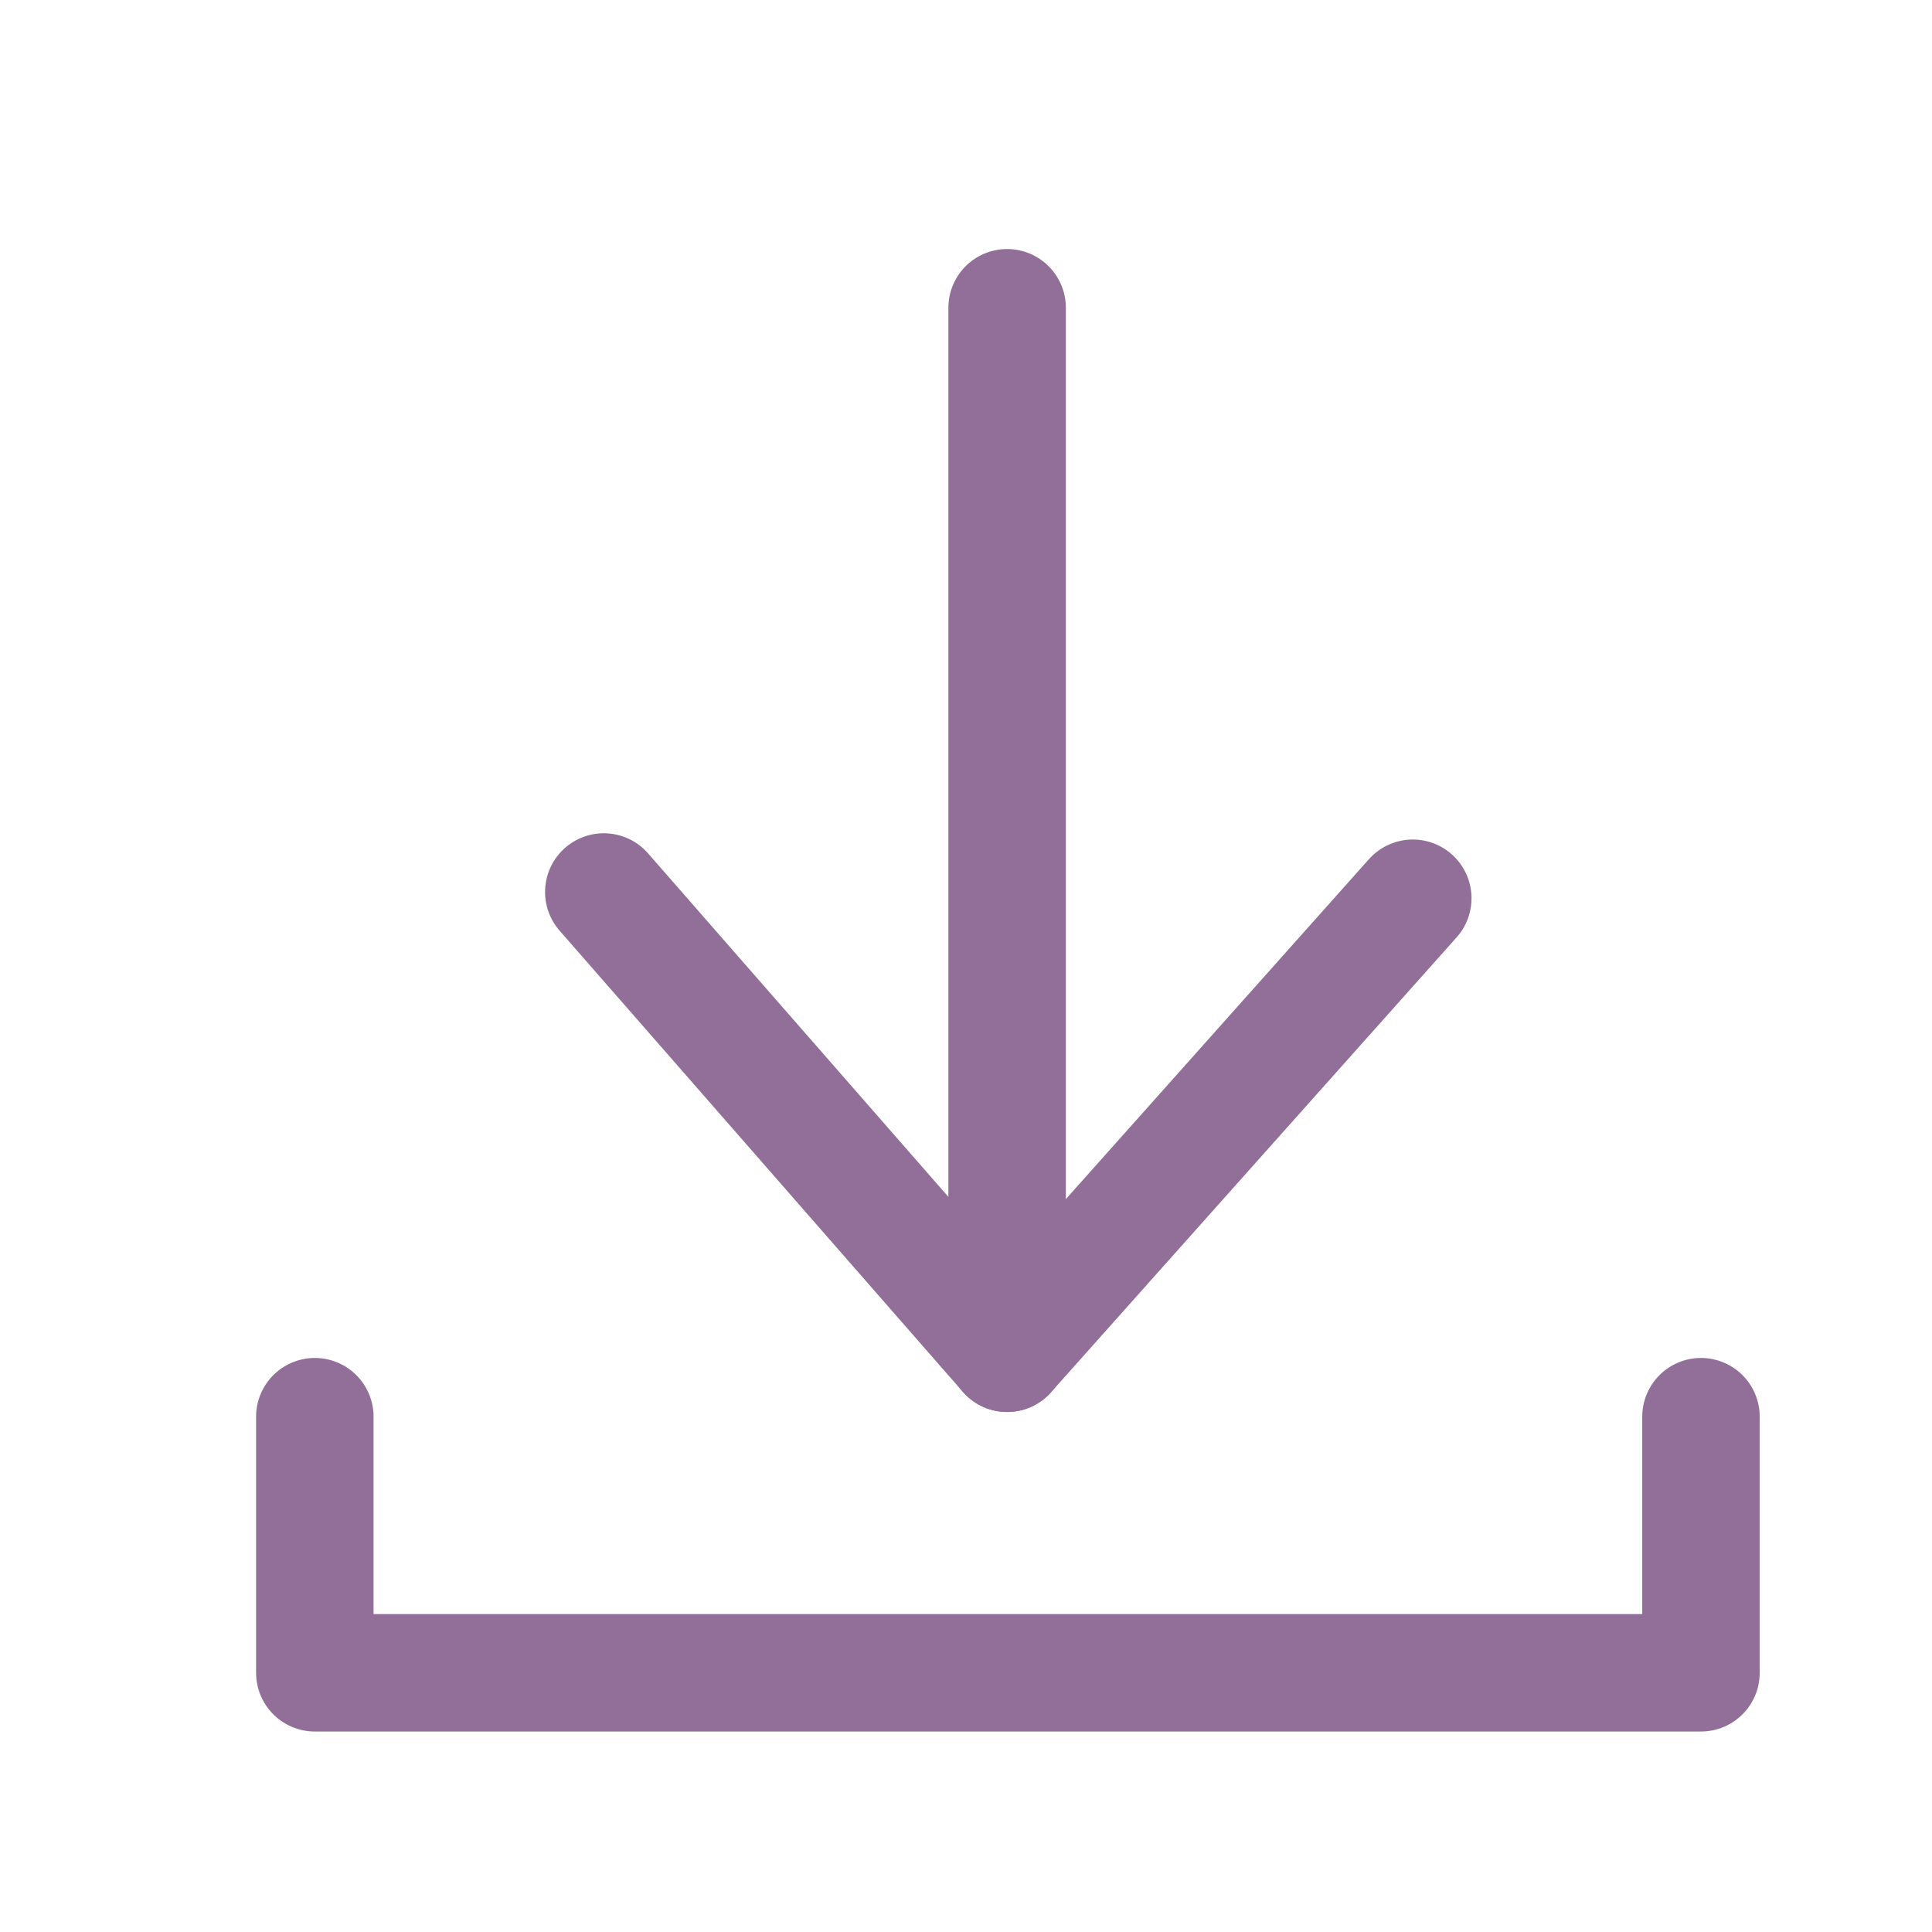 <?xml version="1.0" encoding="UTF-8"?><svg xmlns="http://www.w3.org/2000/svg" id="Artwork66dac44cbbac6" viewBox="0 0 24.67 24.67" aria-hidden="true" width="24px" height="24px">
  <defs><linearGradient class="cerosgradient" data-cerosgradient="true" id="CerosGradient_id4b76b46cf" gradientUnits="userSpaceOnUse" x1="50%" y1="100%" x2="50%" y2="0%"><stop offset="0%" stop-color="#d1d1d1"/><stop offset="100%" stop-color="#d1d1d1"/></linearGradient><linearGradient/>
    <style>
      .cls-1-66dac44cbbac6{
        stroke-width: 0px;
      }

      .cls-1-66dac44cbbac6, .cls-2-66dac44cbbac6{
        fill: none;
      }

      .cls-2-66dac44cbbac6{
        stroke: #926f98;
        stroke-linecap: round;
        stroke-linejoin: round;
        stroke-width: 1.5px;
      }
    </style>
  </defs>
  <g>
    <polyline class="cls-2-66dac44cbbac6" points="7.71 11.39 12.86 17.28 12.86 3.93"/>
    <line class="cls-2-66dac44cbbac6" x1="18.04" y1="11.47" x2="12.86" y2="17.28"/>
  </g>
  <polyline class="cls-2-66dac44cbbac6" points="21.72 18.09 21.72 21.36 4.02 21.36 4.02 18.09"/>
  <rect class="cls-1-66dac44cbbac6" width="24.67" height="24.67"/>
</svg>